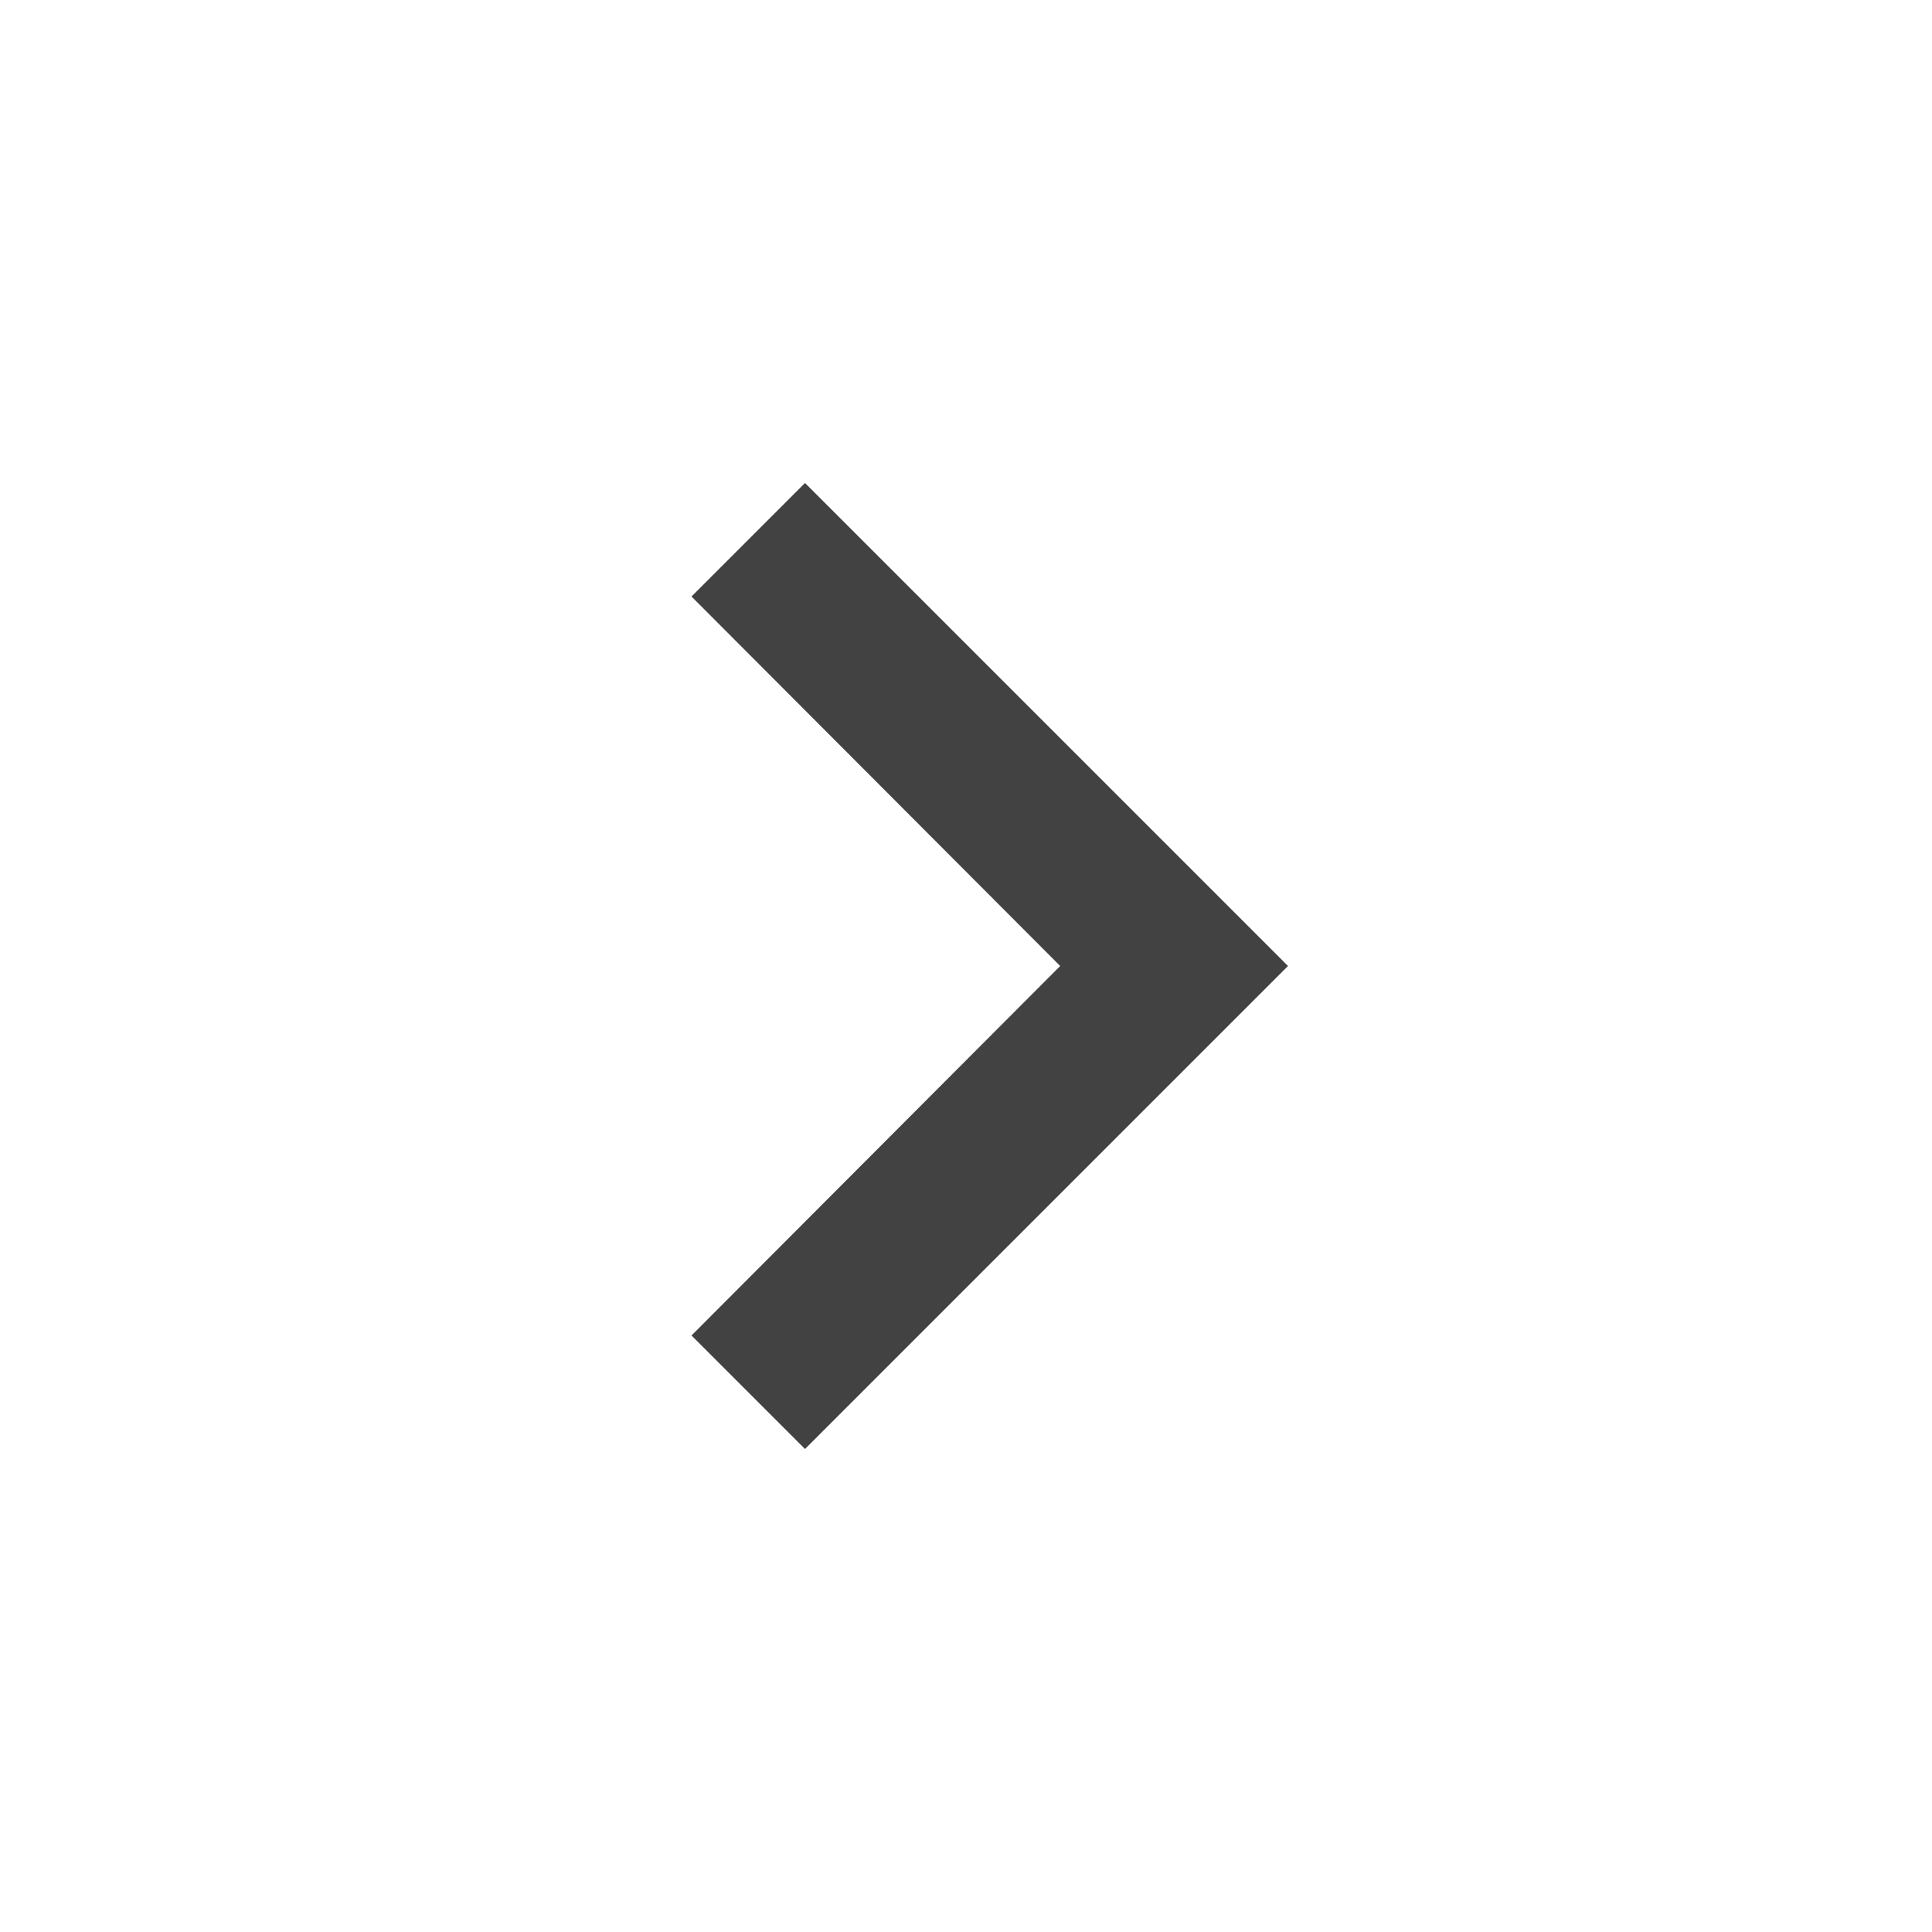 <svg width="24" height="24" viewBox="0 0 24 24" fill="none" xmlns="http://www.w3.org/2000/svg">
<g id="Keyboard arrow right" clip-path="url(#clip0_885_572)">
<path id="Vector" d="M8.59 16.59L13.17 12L8.59 7.41L10 6L16 12L10 18L8.59 16.59Z" fill="#424242"/>
</g>
<defs>
<clipPath id="clip0_885_572">
<rect width="24" height="24" fill="white"/>
</clipPath>
</defs>
</svg>
